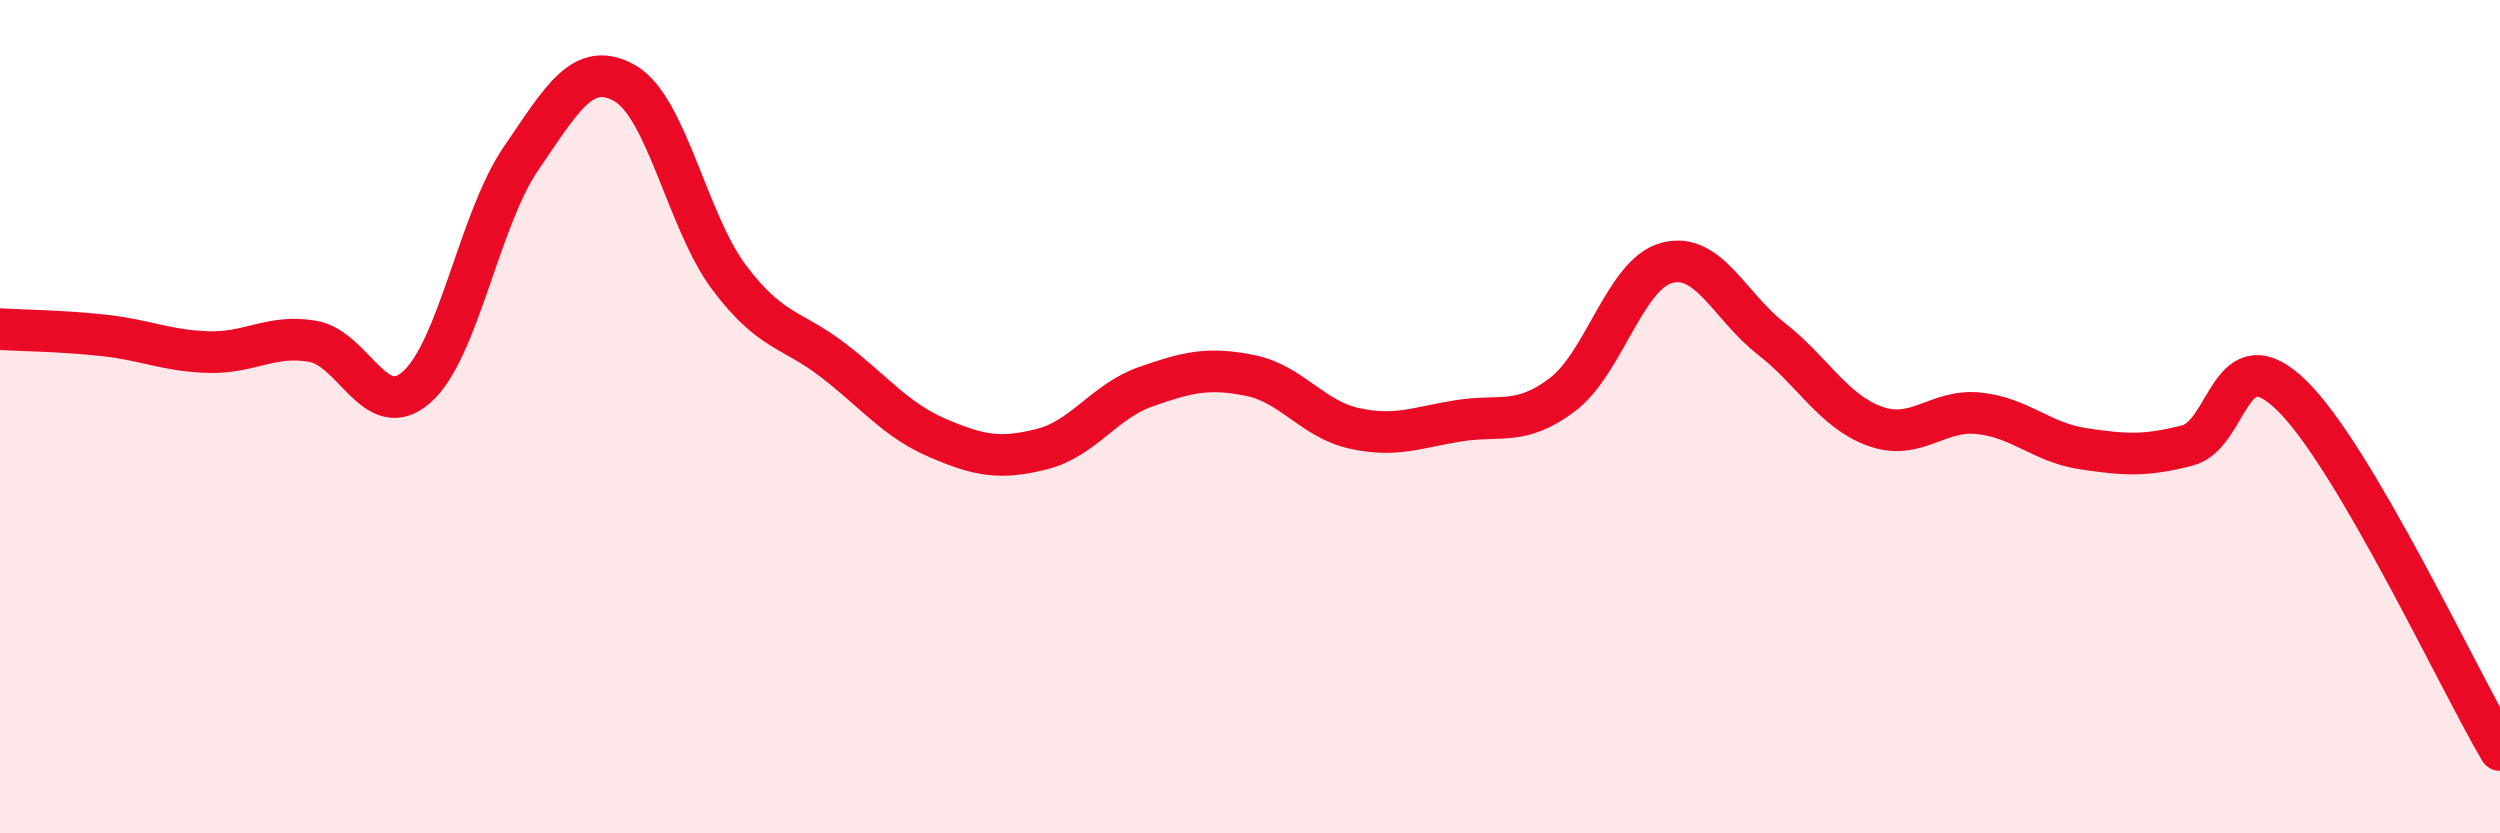 
    <svg width="60" height="20" viewBox="0 0 60 20" xmlns="http://www.w3.org/2000/svg">
      <path
        d="M 0,7.9 C 0.5,7.93 1.5,7.94 2.5,8.05 C 3.5,8.16 4,8.42 5,8.45 C 6,8.48 6.5,8.02 7.5,8.19 C 8.5,8.36 9,10.17 10,9.29 C 11,8.41 11.5,5.27 12.5,3.81 C 13.5,2.35 14,1.43 15,2 C 16,2.57 16.5,5.33 17.5,6.66 C 18.5,7.99 19,7.88 20,8.65 C 21,9.42 21.5,10.08 22.5,10.51 C 23.5,10.94 24,11.03 25,10.78 C 26,10.53 26.5,9.63 27.5,9.28 C 28.5,8.93 29,8.81 30,9.01 C 31,9.21 31.5,10.06 32.5,10.28 C 33.5,10.5 34,10.26 35,10.1 C 36,9.94 36.5,10.23 37.5,9.47 C 38.5,8.71 39,6.58 40,6.31 C 41,6.04 41.5,7.34 42.5,8.12 C 43.5,8.9 44,9.87 45,10.23 C 46,10.59 46.5,9.81 47.5,9.92 C 48.5,10.03 49,10.62 50,10.77 C 51,10.92 51.5,10.95 52.5,10.69 C 53.5,10.43 53.5,8.03 55,9.49 C 56.5,10.95 59,16.3 60,18L60 20L0 20Z"
        fill="#EB0A25"
        opacity="0.1"
        stroke-linecap="round"
        stroke-linejoin="round"
      />
      <path
        d="M 0,7.9 C 0.5,7.93 1.5,7.94 2.5,8.05 C 3.5,8.16 4,8.42 5,8.45 C 6,8.48 6.5,8.02 7.5,8.19 C 8.5,8.36 9,10.17 10,9.29 C 11,8.41 11.5,5.27 12.5,3.81 C 13.5,2.35 14,1.43 15,2 C 16,2.57 16.5,5.33 17.5,6.66 C 18.5,7.99 19,7.88 20,8.65 C 21,9.42 21.5,10.08 22.5,10.51 C 23.5,10.94 24,11.03 25,10.78 C 26,10.53 26.5,9.63 27.5,9.28 C 28.5,8.93 29,8.81 30,9.01 C 31,9.21 31.5,10.06 32.5,10.28 C 33.5,10.5 34,10.26 35,10.1 C 36,9.94 36.5,10.23 37.5,9.47 C 38.5,8.71 39,6.58 40,6.31 C 41,6.04 41.5,7.34 42.5,8.12 C 43.5,8.9 44,9.87 45,10.23 C 46,10.59 46.5,9.81 47.5,9.92 C 48.5,10.03 49,10.62 50,10.77 C 51,10.92 51.5,10.95 52.5,10.69 C 53.5,10.43 53.5,8.03 55,9.49 C 56.5,10.95 59,16.3 60,18"
        stroke="#EB0A25"
        stroke-width="1"
        fill="none"
        stroke-linecap="round"
        stroke-linejoin="round"
      />
    </svg>
  
